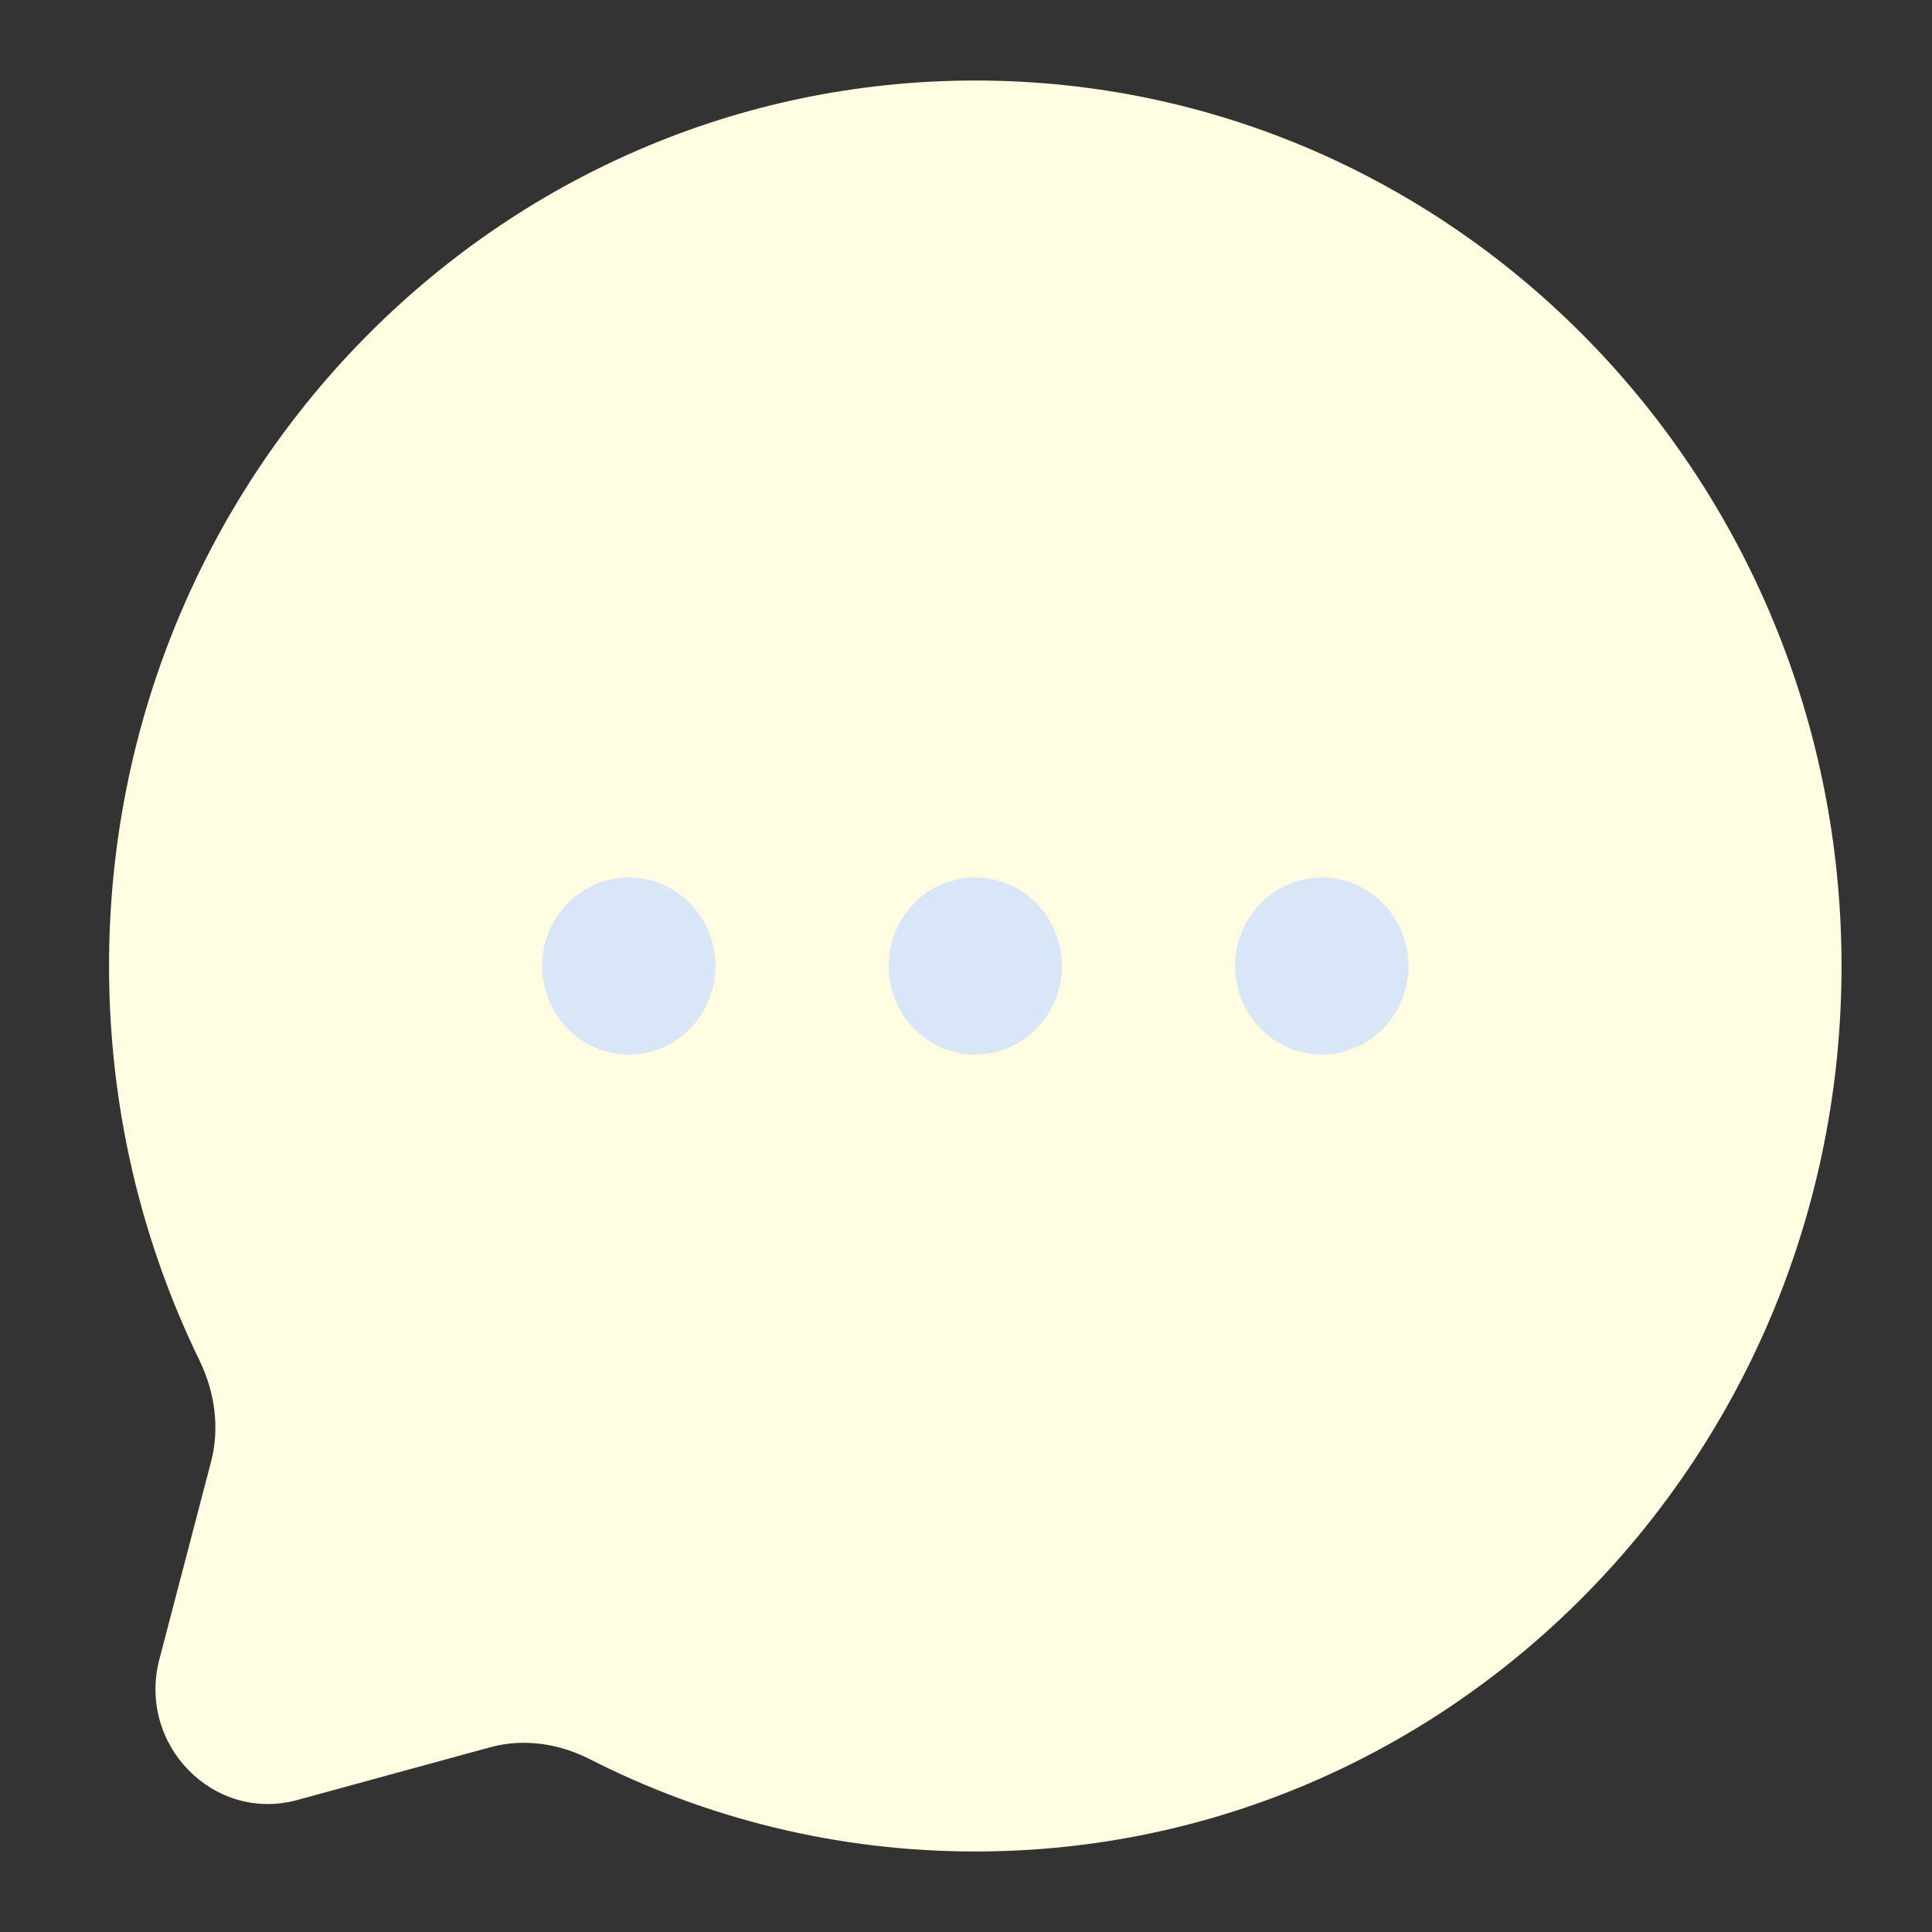 <?xml version="1.0" encoding="UTF-8"?>
<svg xmlns="http://www.w3.org/2000/svg" width="46" height="46" viewBox="0 0 46 46" fill="none">
  <rect x="0" y="0" width="46" height="46" fill="#333333" stroke="none"/>
  <path d="M23.221 44.083C34.612 44.083 43.846 34.644 43.846 23C43.846 11.356 34.612 1.917 23.221 1.917C11.83 1.917 2.596 11.356 2.596 23C2.596 26.372 3.371 29.56 4.748 32.387C5.114 33.139 5.236 33.997 5.024 34.808L3.796 39.501C3.262 41.538 5.086 43.402 7.079 42.857L11.67 41.602C12.463 41.385 13.303 41.509 14.038 41.883C16.803 43.291 19.922 44.083 23.221 44.083Z" fill="#FFFCE1"></path>
  <path d="M21.159 23.001C21.159 24.165 22.082 25.109 23.221 25.109C24.36 25.109 25.284 24.165 25.284 23.001C25.284 21.836 24.36 20.892 23.221 20.892C22.082 20.892 21.159 21.836 21.159 23.001Z" fill="#D8E6F8"></path>
  <path d="M12.909 23.001C12.909 24.165 13.832 25.109 14.971 25.109C16.11 25.109 17.034 24.165 17.034 23.001C17.034 21.836 16.11 20.892 14.971 20.892C13.832 20.892 12.909 21.836 12.909 23.001Z" fill="#D8E6F8"></path>
  <path d="M29.409 23.001C29.409 24.165 30.332 25.109 31.471 25.109C32.61 25.109 33.534 24.165 33.534 23.001C33.534 21.836 32.61 20.892 31.471 20.892C30.332 20.892 29.409 21.836 29.409 23.001Z" fill="#D8E6F8"></path>
</svg>
